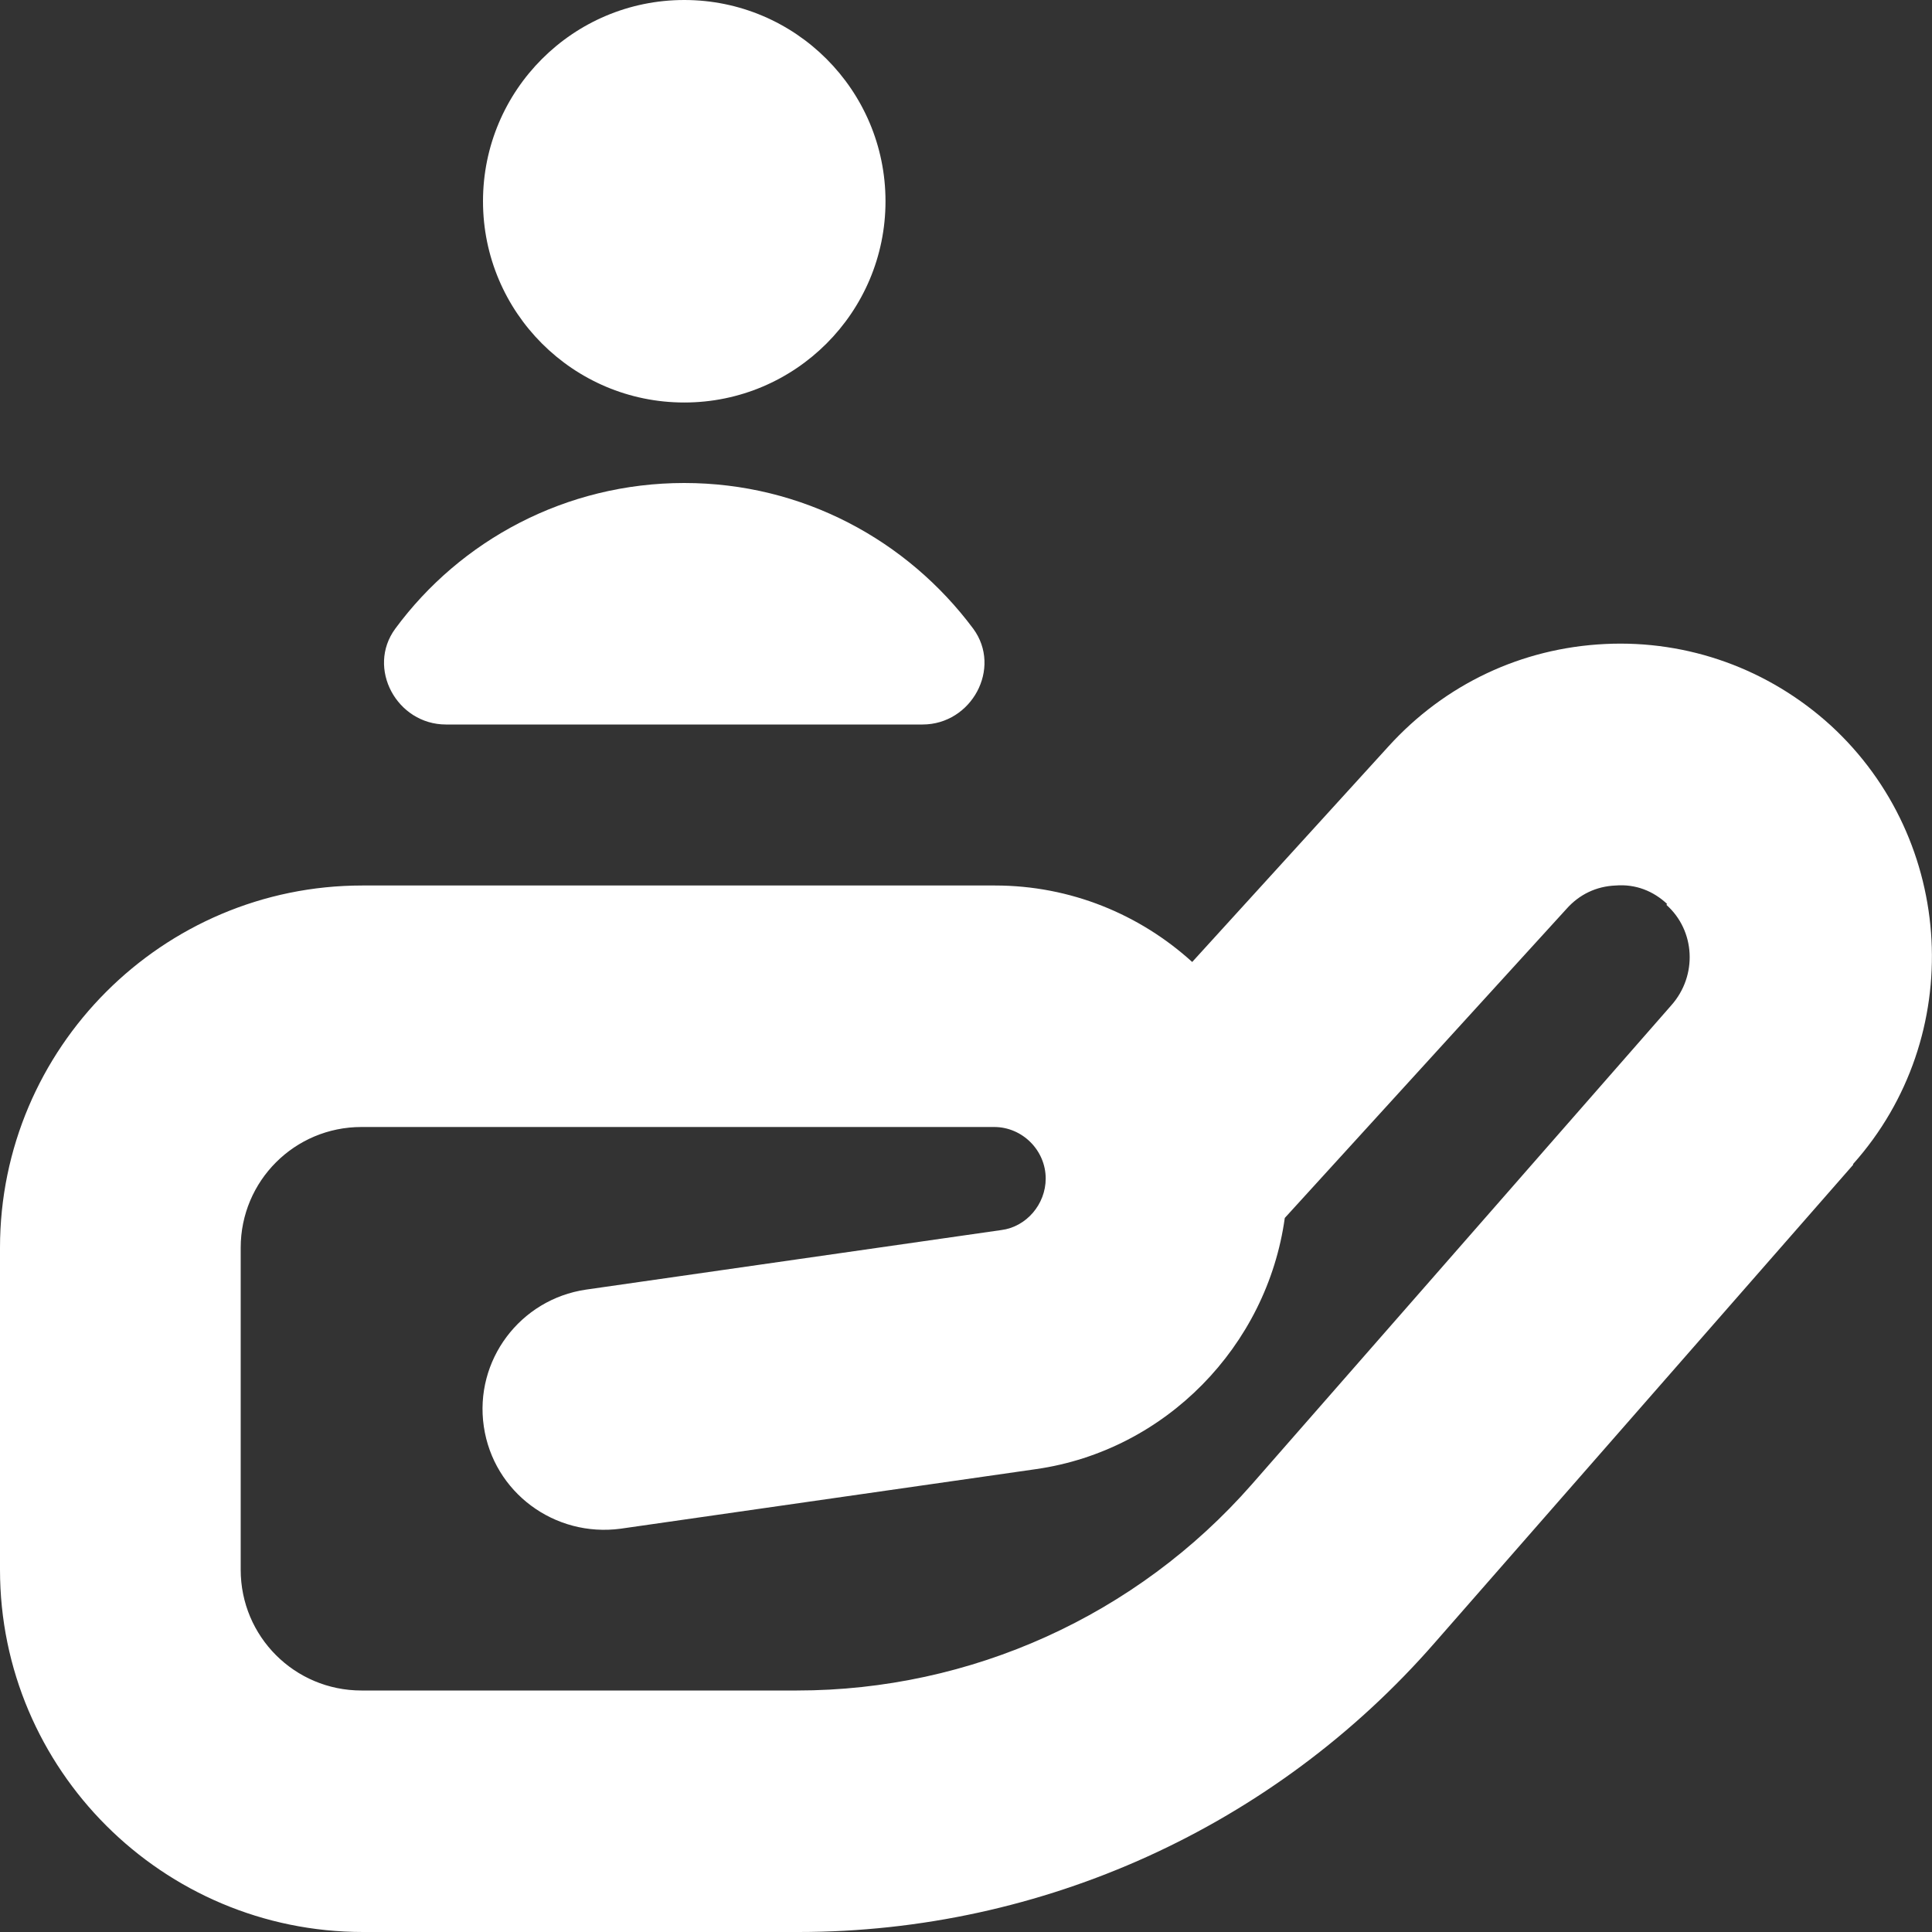 <svg xmlns="http://www.w3.org/2000/svg" id="Layer_1" viewBox="0 0 24 24"><rect x="0" y="0" width="24" height="24" fill="#333333" stroke="none"/><defs><style>      .st0 {        fill: #fff;      }    </style></defs><path class="st0" d="M6,2.5C6,1.12,7.12,0,8.5,0s2.5,1.12,2.5,2.5-1.12,2.5-2.5,2.5-2.5-1.12-2.5-2.5ZM5.54,9h5.92c.61,0,.99-.7.63-1.19-.82-1.1-2.12-1.81-3.59-1.81s-2.78.71-3.59,1.81c-.36.49.02,1.19.63,1.19h0ZM23.02,14.47l-5.2,5.94c-1.99,2.28-4.87,3.59-7.9,3.59h-5.41C2.02,24,0,21.98,0,19.5v-4C0,13.02,2.02,11,4.5,11h7.86c.94,0,1.8.36,2.45.95l2.44-2.68c.7-.77,1.65-1.22,2.69-1.27,1.03-.05,2.03.31,2.8,1.01,1.56,1.43,1.69,3.87.28,5.45h0ZM20.71,11.23c-.17-.16-.39-.25-.64-.23-.24.01-.45.11-.61.29l-3.5,3.84c-.22,1.59-1.48,2.89-3.09,3.12l-5.16.74c-.82.11-1.58-.45-1.7-1.27-.12-.82.45-1.58,1.27-1.7l5.16-.74c.31-.04.55-.32.55-.64,0-.35-.29-.64-.64-.64h-7.86c-.83,0-1.5.67-1.5,1.5v4c0,.83.67,1.5,1.5,1.5h5.41c2.16,0,4.22-.93,5.65-2.56l5.21-5.95c.33-.37.3-.93-.06-1.25h0Z"></path></svg>